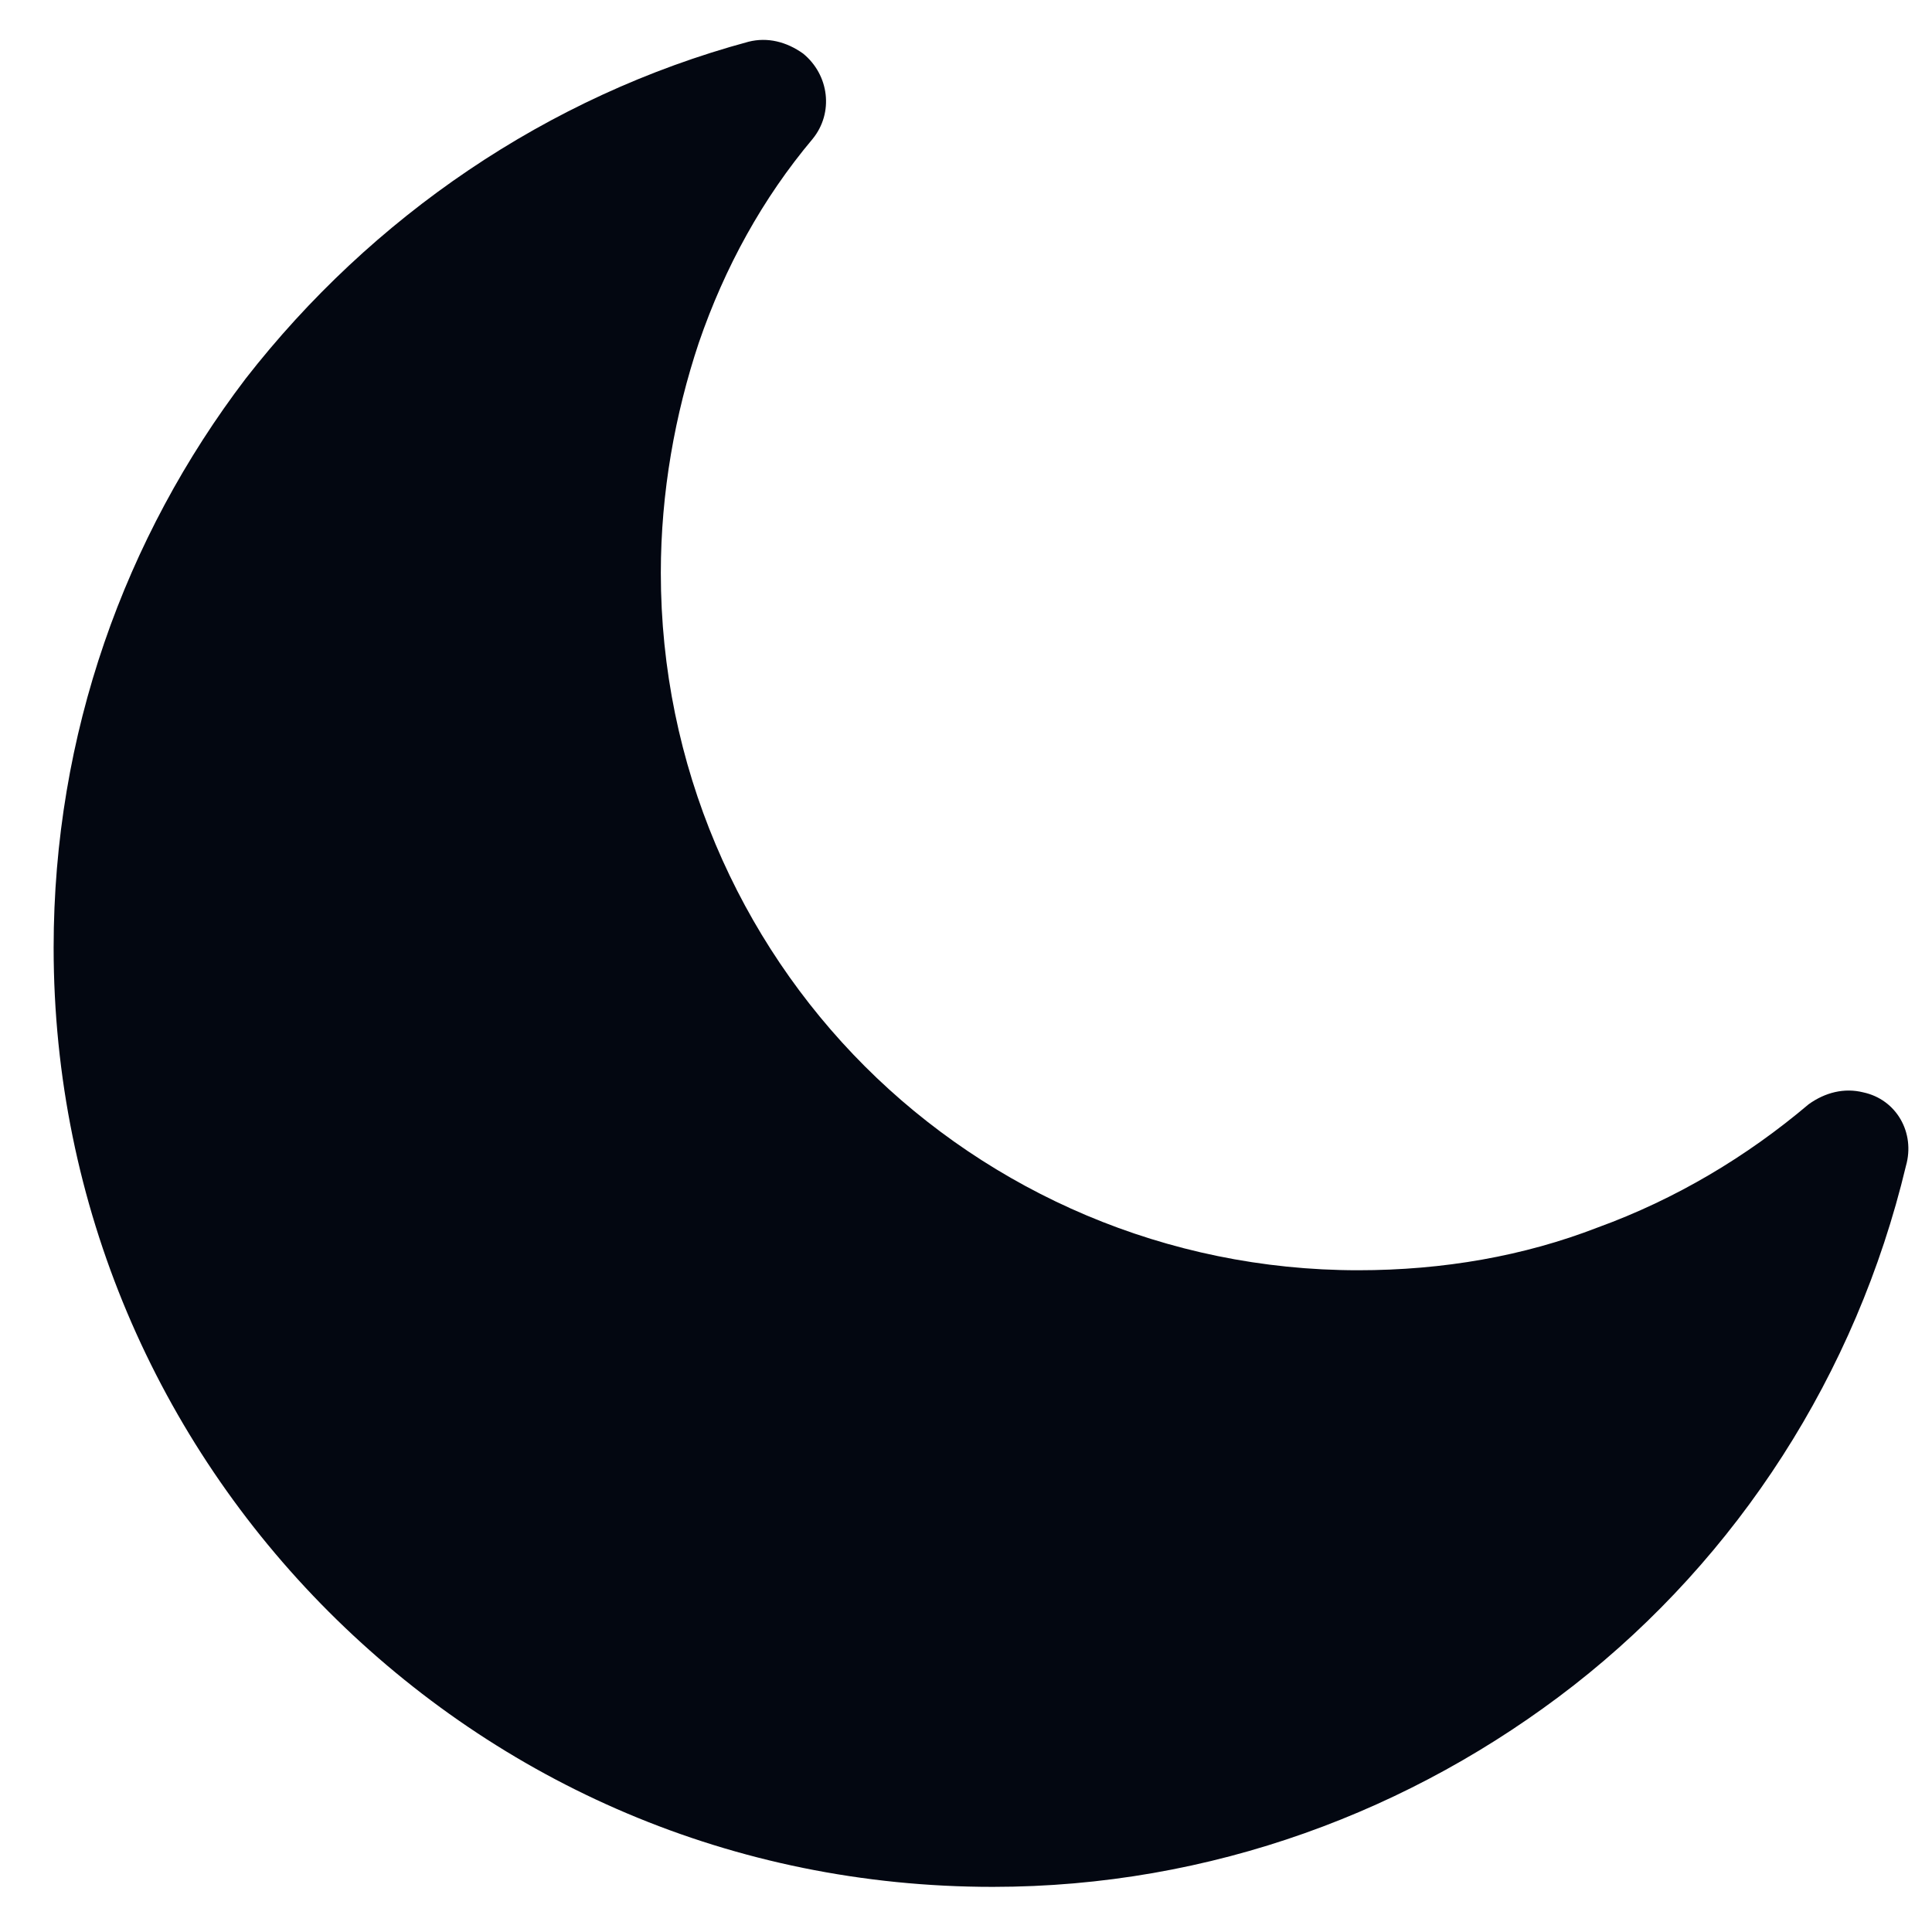 <svg width="25" height="25" viewBox="0 0 25 25" fill="none" xmlns="http://www.w3.org/2000/svg">
<g clip-path="url(#clip0_18_1533)">
<path d="M24.11 14.135C23.865 14.074 23.619 14.135 23.404 14.289C22.607 14.964 21.686 15.516 20.673 15.884C19.722 16.253 18.678 16.437 17.573 16.437C15.088 16.437 12.817 15.424 11.19 13.797C9.564 12.171 8.551 9.9 8.551 7.414C8.551 6.371 8.735 5.358 9.042 4.437C9.379 3.455 9.87 2.565 10.515 1.798C10.791 1.46 10.73 0.969 10.392 0.693C10.177 0.54 9.932 0.478 9.686 0.54C7.078 1.245 4.807 2.811 3.18 4.898C1.615 6.954 0.694 9.501 0.694 12.263C0.694 15.608 2.045 18.646 4.254 20.856C6.464 23.066 9.471 24.416 12.847 24.416C15.671 24.416 18.279 23.434 20.366 21.807C22.484 20.15 24.018 17.787 24.663 15.086C24.785 14.657 24.54 14.227 24.11 14.135Z" fill="#030711"/>
</g>
<defs>
<clipPath id="clip0_18_1533">
<rect width="24" height="24" fill="white" transform="translate(0.694 0.466)"/>
</clipPath>
</defs>
</svg>

